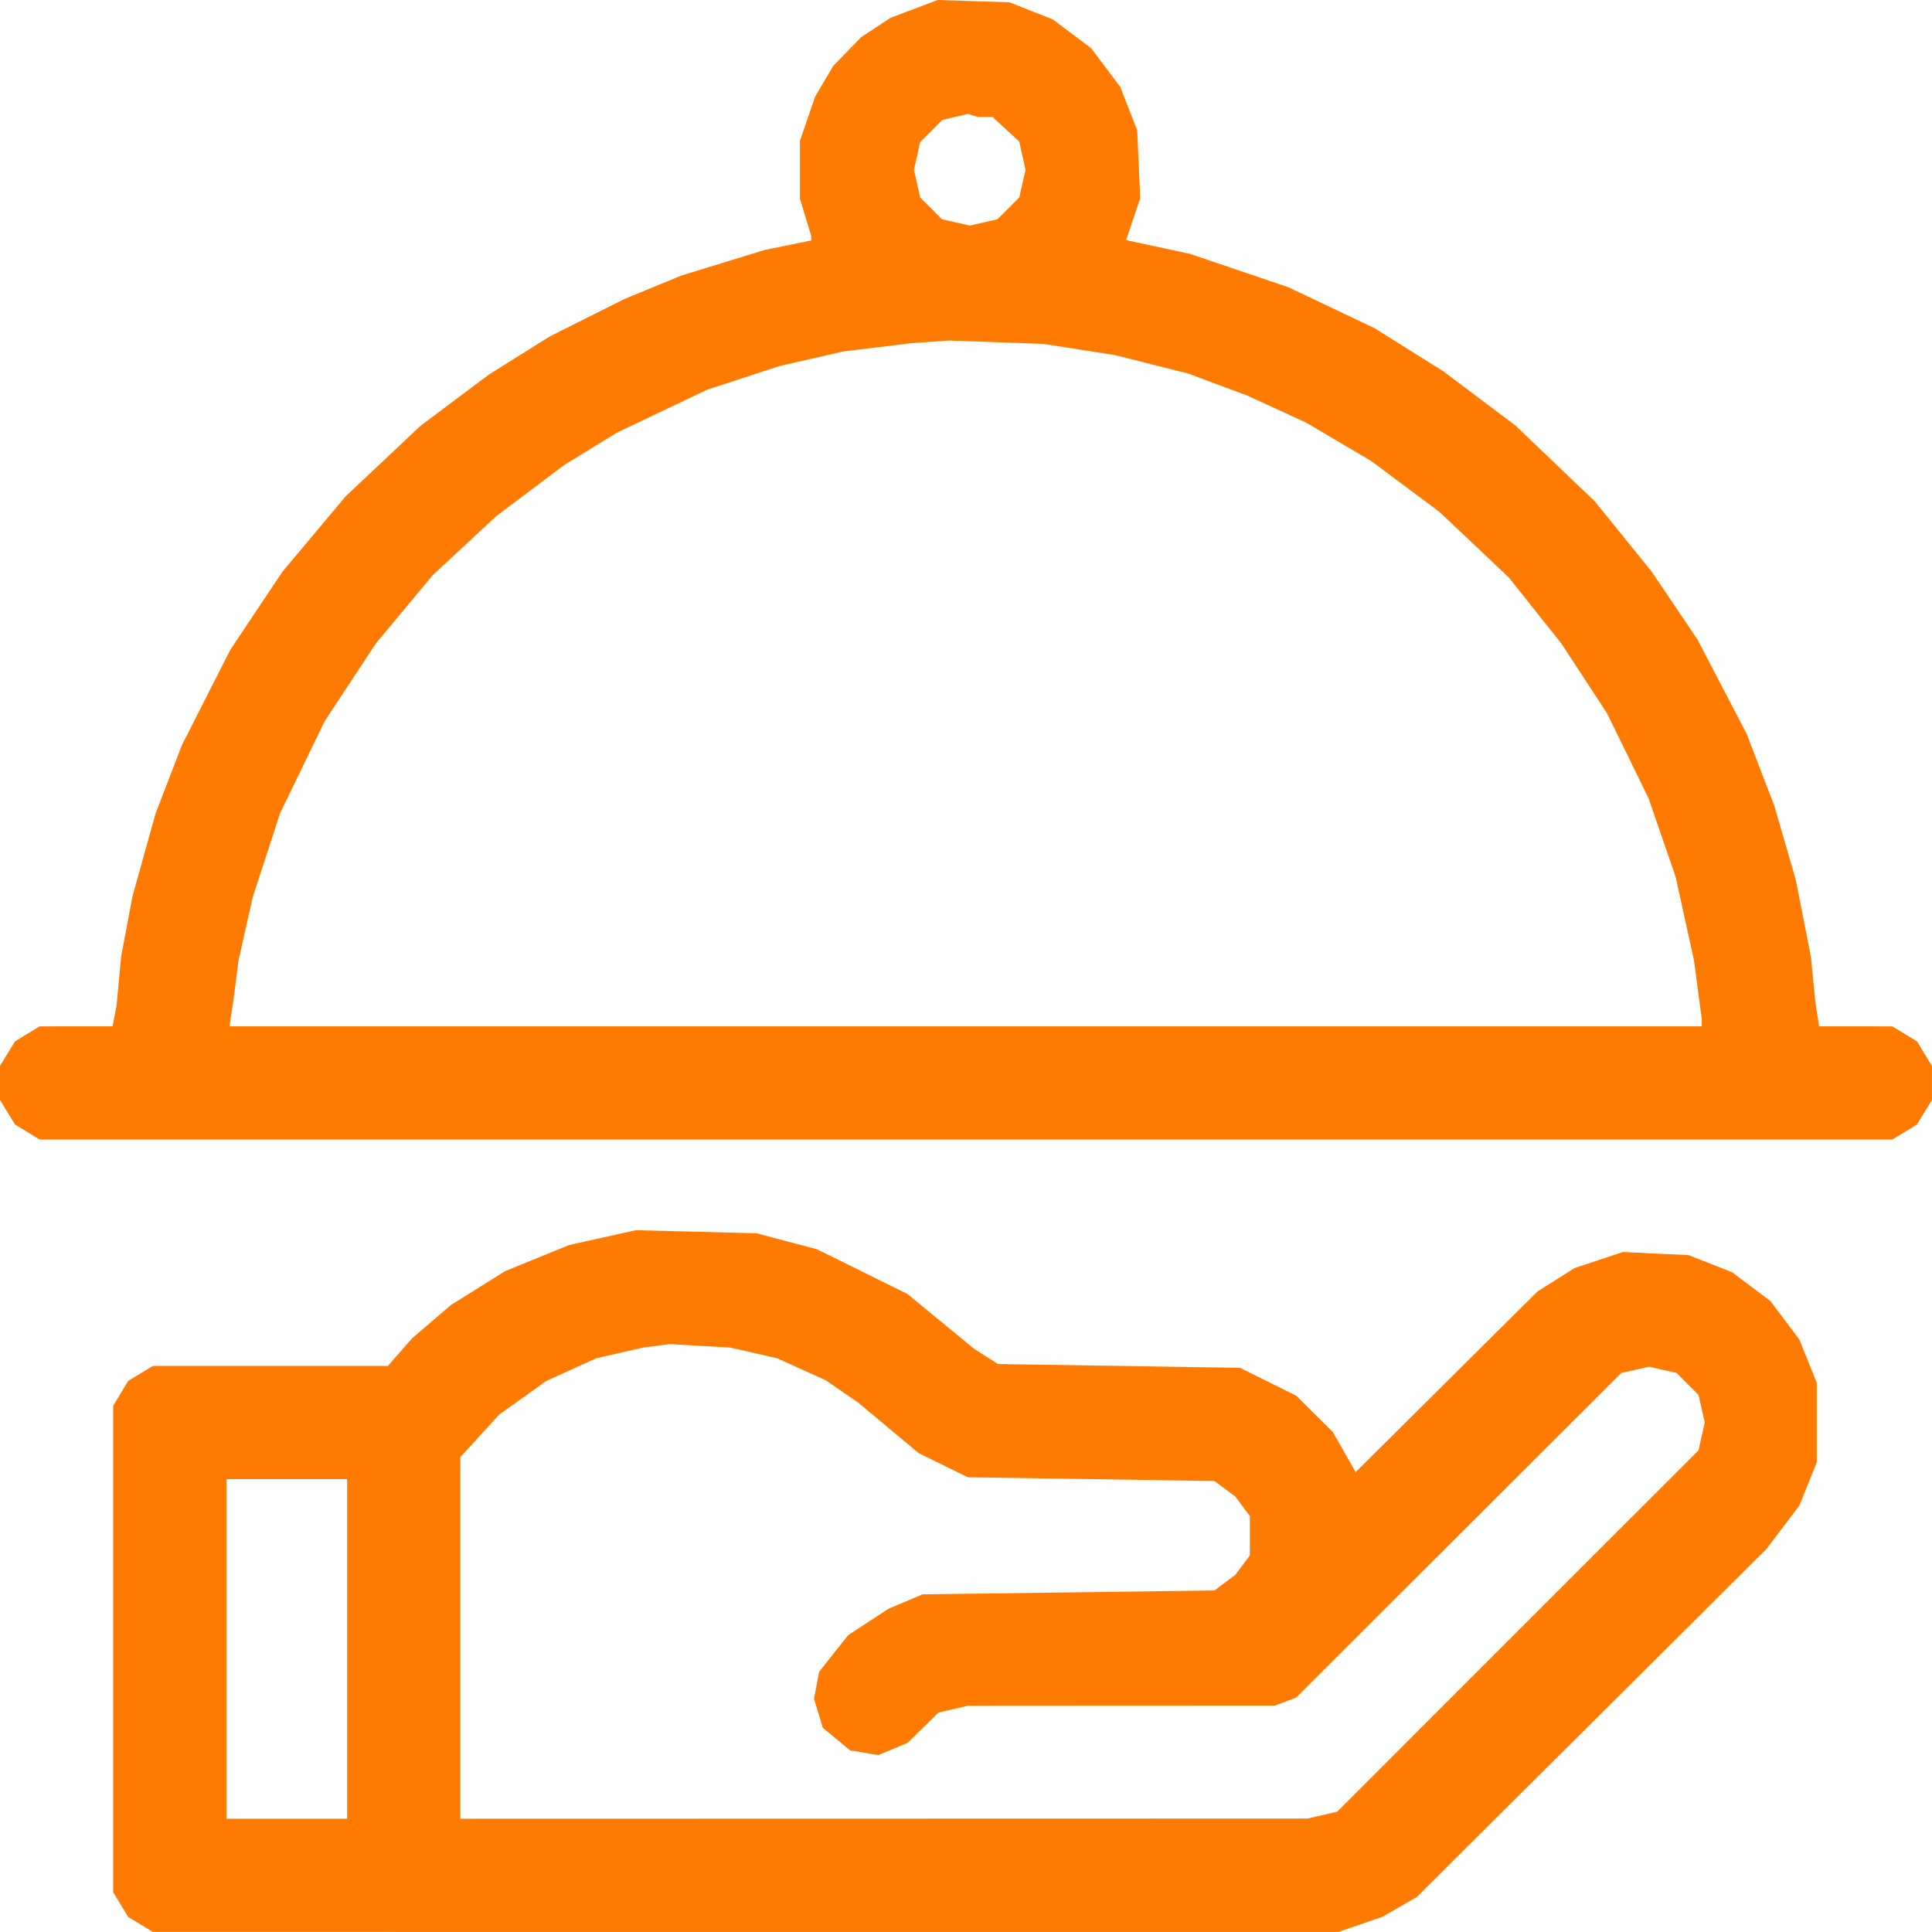<svg width="40" height="40" viewBox="0 0 40 40" fill="none" xmlns="http://www.w3.org/2000/svg">
<g clip-path="url(#clip0_1741_12805)">
<path fill-rule="evenodd" clip-rule="evenodd" d="M18.923 0.186L18.433 0.371L18.13 0.572L17.827 0.772L17.538 1.069L17.25 1.366L17.062 1.685L16.875 2.004L16.719 2.459L16.562 2.914V3.514V4.115L16.678 4.498L16.795 4.882L16.796 4.93L16.796 4.978L16.308 5.078L15.82 5.178L14.96 5.443L14.101 5.707L13.515 5.949L12.929 6.19L12.157 6.577L11.386 6.964L10.751 7.361L10.117 7.759L9.414 8.286L8.71 8.813L7.935 9.543L7.16 10.272L6.505 11.053L5.849 11.835L5.308 12.645L4.767 13.456L4.266 14.442L3.765 15.429L3.493 16.137L3.22 16.845L2.982 17.699L2.744 18.554L2.626 19.179L2.508 19.804L2.461 20.311L2.413 20.819L2.372 21.034L2.331 21.249L1.575 21.249L0.82 21.25L0.565 21.405L0.311 21.56L0.155 21.815L0 22.069V22.421V22.772L0.155 23.027L0.311 23.282L0.565 23.437L0.82 23.592H20H39.179L39.434 23.437L39.688 23.282L39.844 23.027L39.999 22.772V22.421V22.069L39.844 21.815L39.688 21.56L39.434 21.405L39.179 21.25L38.421 21.249L37.663 21.249L37.623 20.995L37.584 20.741L37.538 20.272L37.492 19.804L37.336 19.011L37.18 18.217L36.957 17.448L36.734 16.679L36.448 15.937L36.163 15.194L35.654 14.218L35.145 13.241L34.671 12.538L34.196 11.835L33.608 11.108L33.02 10.382L32.196 9.594L31.371 8.806L30.627 8.247L29.882 7.687L29.17 7.241L28.457 6.794L27.567 6.371L26.677 5.948L25.662 5.603L24.648 5.259L23.981 5.115L23.314 4.971L23.461 4.538L23.607 4.104L23.576 3.399L23.544 2.694L23.368 2.246L23.192 1.797L22.892 1.399L22.593 1L22.194 0.7L21.795 0.4L21.346 0.224L20.898 0.047L20.156 0.024L19.413 0L18.923 0.186ZM20.398 2.421H20.549L20.825 2.675L21.102 2.929L21.167 3.222L21.233 3.515L21.168 3.801L21.104 4.087L20.877 4.314L20.65 4.541L20.364 4.605L20.078 4.67L19.791 4.605L19.505 4.541L19.278 4.314L19.051 4.087L18.987 3.801L18.922 3.515L18.987 3.229L19.051 2.942L19.281 2.713L19.51 2.483L19.774 2.421L20.038 2.359L20.143 2.39L20.247 2.421H20.398ZM22.343 7.236L23.085 7.352L23.842 7.543L24.598 7.733L25.209 7.961L25.82 8.188L26.433 8.47L27.046 8.752L27.719 9.149L28.391 9.546L29.098 10.073L29.804 10.6L30.523 11.279L31.241 11.959L31.782 12.639L32.323 13.319L32.798 14.044L33.272 14.769L33.701 15.646L34.129 16.522L34.411 17.339L34.693 18.156L34.882 19.019L35.072 19.882L35.153 20.493L35.234 21.104V21.177V21.249H19.993H4.751L4.795 20.956L4.839 20.663L4.889 20.272L4.939 19.882L5.088 19.218L5.238 18.554L5.519 17.694L5.799 16.835L6.262 15.881L6.724 14.927L7.254 14.123L7.784 13.319L8.37 12.616L8.955 11.913L9.614 11.3L10.273 10.687L10.976 10.158L11.679 9.629L12.226 9.293L12.773 8.957L13.71 8.511L14.648 8.065L15.39 7.823L16.132 7.58L16.796 7.428L17.46 7.276L18.163 7.191L18.867 7.105L19.257 7.078L19.648 7.05L20.625 7.085L21.601 7.12L22.343 7.236ZM12.475 25.623L11.786 25.776L11.121 26.047L10.457 26.318L9.896 26.669L9.335 27.019L8.935 27.363L8.534 27.706L8.282 27.993L8.03 28.28L5.597 28.28L3.164 28.281L2.909 28.436L2.654 28.591L2.499 28.846L2.344 29.101V34.14V39.179L2.499 39.433L2.654 39.688L2.909 39.843L3.164 39.998L15.436 39.999L27.709 39.999L28.165 39.842L28.62 39.686L28.978 39.48L29.335 39.274L32.954 35.672L36.573 32.069L36.914 31.619L37.254 31.17L37.435 30.721L37.615 30.272V29.452V28.632L37.435 28.183L37.254 27.735L36.955 27.336L36.655 26.937L36.256 26.637L35.857 26.338L35.409 26.162L34.96 25.986L34.281 25.954L33.601 25.921L33.1 26.088L32.6 26.254L32.218 26.495L31.835 26.736L29.951 28.607L28.067 30.479L27.831 30.063L27.594 29.647L27.215 29.271L26.835 28.895L26.254 28.607L25.672 28.319L23.168 28.28L20.663 28.241L20.418 28.085L20.172 27.929L19.48 27.36L18.788 26.791L17.851 26.327L16.913 25.864L16.288 25.699L15.664 25.534L14.414 25.502L13.164 25.47L12.475 25.623ZM15.603 28.01L16.09 28.121L16.595 28.35L17.099 28.578L17.436 28.811L17.773 29.044L18.398 29.566L19.023 30.087L19.531 30.336L20.038 30.585L22.592 30.624L25.145 30.663L25.36 30.824L25.576 30.985L25.726 31.187L25.877 31.389V31.796V32.203L25.726 32.405L25.576 32.606L25.36 32.768L25.145 32.929L22.123 32.969L19.101 33.009L18.75 33.158L18.398 33.306L17.979 33.58L17.56 33.854L17.259 34.234L16.958 34.615L16.906 34.893L16.854 35.17L16.944 35.471L17.035 35.772L17.318 36.006L17.601 36.239L17.892 36.288L18.183 36.337L18.486 36.211L18.788 36.085L19.11 35.771L19.431 35.456L19.735 35.386L20.038 35.315L23.217 35.313L26.395 35.312L26.616 35.229L26.835 35.147L30.201 31.786L33.567 28.426L33.854 28.361L34.14 28.297L34.426 28.361L34.712 28.426L34.939 28.653L35.166 28.88L35.231 29.166L35.295 29.452L35.23 29.74L35.166 30.028L31.425 33.768L27.685 37.509L27.377 37.58L27.07 37.651L18.3 37.653L9.531 37.655V33.912V30.168L9.934 29.727L10.336 29.286L10.824 28.938L11.312 28.59L11.829 28.355L12.346 28.121L12.833 28.01L13.32 27.899L13.593 27.864L13.867 27.828L14.492 27.864L15.117 27.9L15.603 28.01ZM7.187 34.14V37.655H5.937H4.687V34.14V30.624H5.937H7.187V34.14Z" fill="#FF7A00"/>
</g>
<defs>
<clipPath id="clip0_1741_12805">
<rect width="40" height="40" fill="white"/>
</clipPath>
</defs>
</svg>
